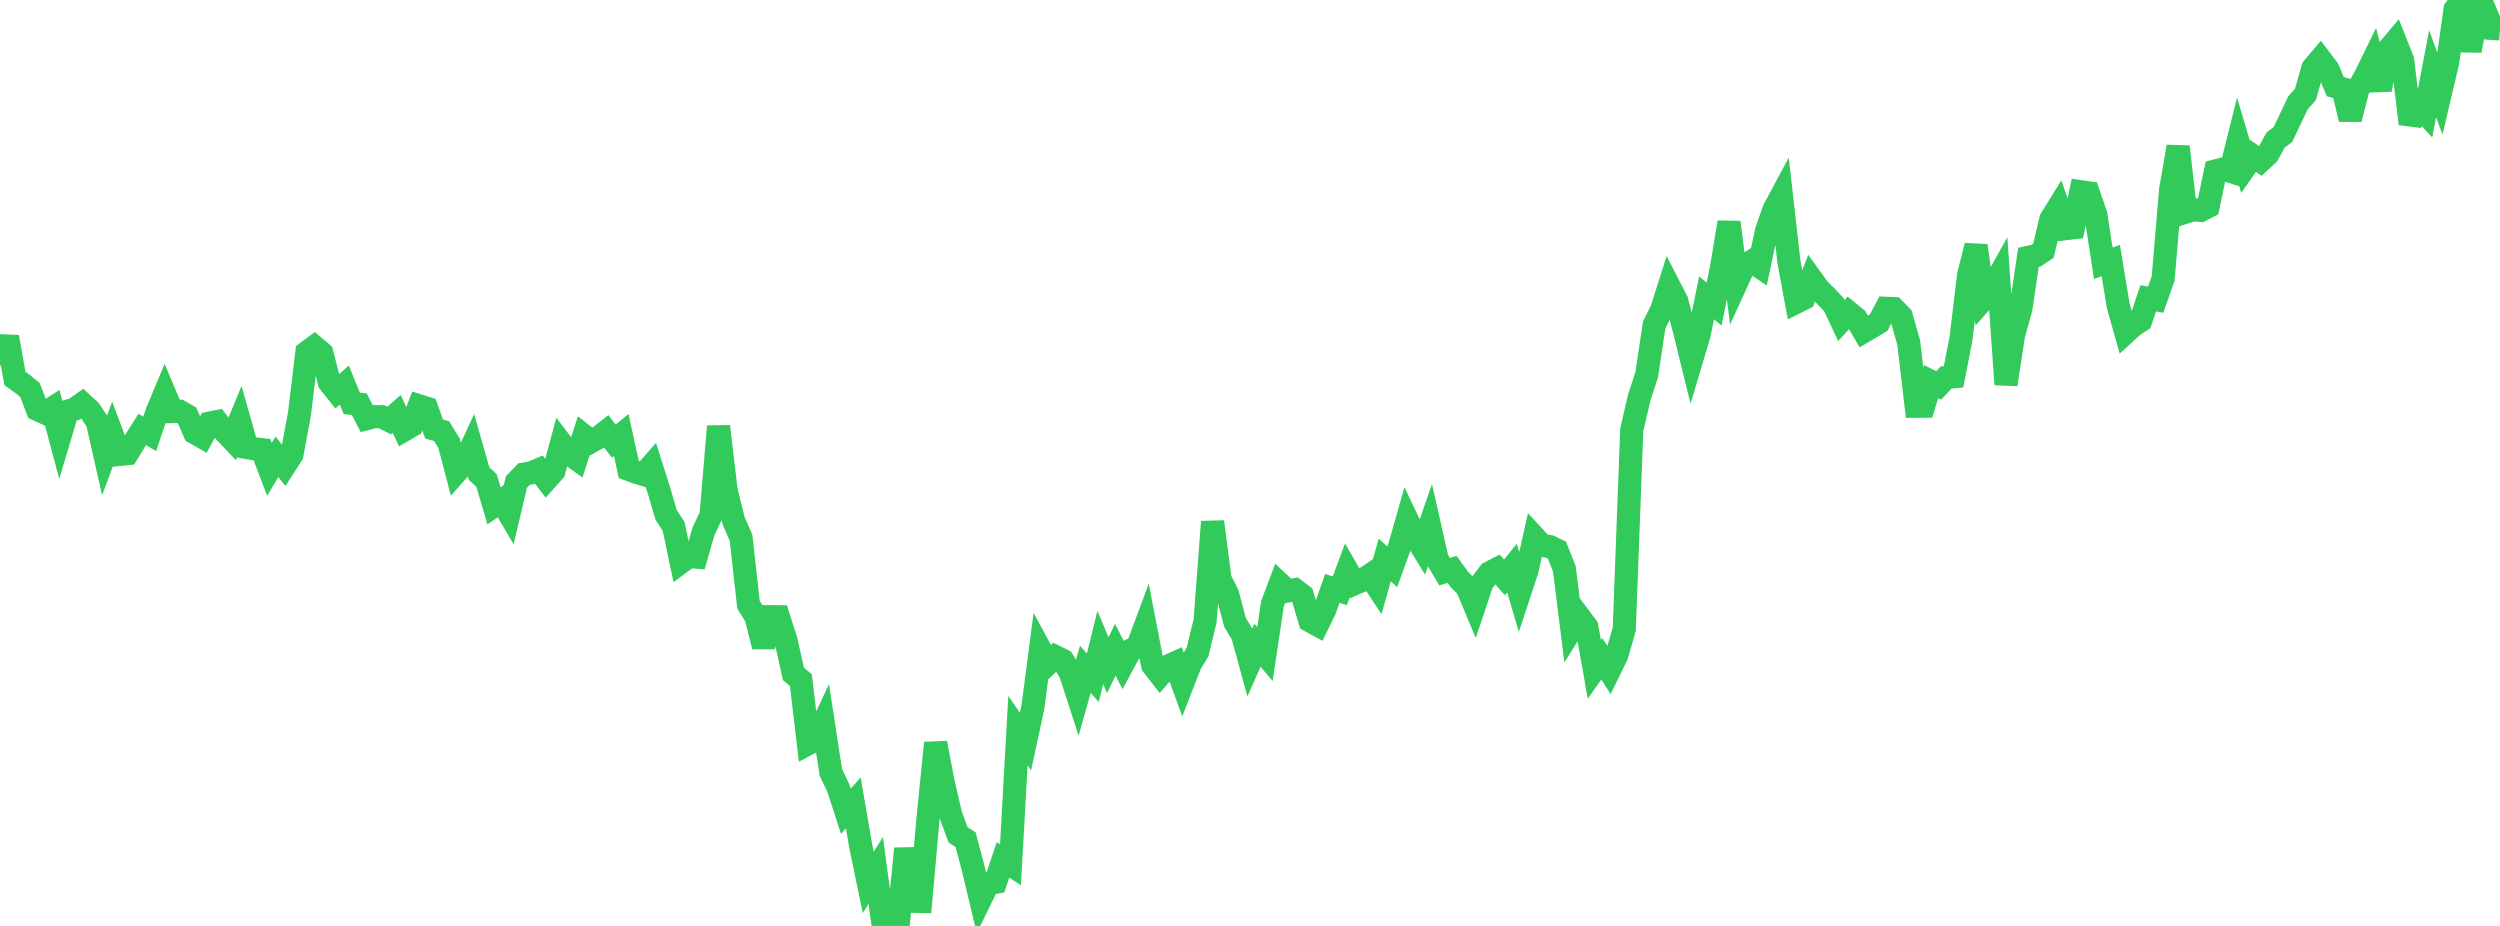<?xml version="1.0" standalone="no"?>
<!DOCTYPE svg PUBLIC "-//W3C//DTD SVG 1.1//EN" "http://www.w3.org/Graphics/SVG/1.1/DTD/svg11.dtd">

<svg width="135" height="50" viewBox="0 0 135 50" preserveAspectRatio="none" 
  xmlns="http://www.w3.org/2000/svg"
  xmlns:xlink="http://www.w3.org/1999/xlink">


<polyline points="0.0, 19.729 0.404, 18.197 0.808, 20.442 1.213, 20.729 1.617, 21.056 2.021, 22.112 2.425, 22.297 2.829, 22.042 3.234, 23.563 3.638, 22.211 4.042, 22.081 4.446, 21.795 4.85, 22.166 5.254, 22.775 5.659, 24.559 6.063, 23.471 6.467, 24.539 6.871, 24.497 7.275, 23.835 7.68, 23.192 8.084, 23.43 8.488, 22.226 8.892, 21.261 9.296, 22.223 9.701, 22.21 10.105, 22.443 10.509, 23.366 10.913, 23.595 11.317, 22.848 11.722, 22.768 12.126, 23.296 12.53, 23.722 12.934, 22.745 13.338, 24.167 13.743, 24.234 14.147, 24.283 14.551, 25.346 14.955, 24.669 15.359, 25.175 15.763, 24.547 16.168, 22.373 16.572, 19.026 16.976, 18.727 17.38, 19.069 17.784, 20.645 18.189, 21.154 18.593, 20.794 18.997, 21.781 19.401, 21.827 19.805, 22.603 20.21, 22.496 20.614, 22.506 21.018, 22.709 21.422, 22.351 21.826, 23.22 22.231, 22.985 22.635, 21.916 23.039, 22.043 23.443, 23.17 23.847, 23.282 24.251, 23.943 24.656, 25.478 25.06, 25.022 25.464, 24.149 25.868, 25.571 26.272, 25.944 26.677, 27.316 27.081, 27.039 27.485, 27.729 27.889, 26.029 28.293, 25.604 28.698, 25.534 29.102, 25.362 29.506, 25.893 29.91, 25.44 30.314, 23.948 30.719, 24.482 31.123, 24.776 31.527, 23.525 31.931, 23.842 32.335, 23.613 32.74, 23.296 33.144, 23.821 33.548, 23.488 33.952, 25.351 34.356, 25.503 34.76, 25.623 35.165, 25.16 35.569, 26.435 35.973, 27.808 36.377, 28.427 36.781, 30.354 37.186, 30.053 37.59, 30.083 37.994, 28.677 38.398, 27.83 38.802, 23.024 39.207, 26.471 39.611, 28.114 40.015, 29.035 40.419, 32.654 40.823, 33.303 41.228, 34.913 41.632, 33.303 42.036, 33.304 42.44, 34.567 42.844, 36.388 43.249, 36.733 43.653, 40.154 44.057, 39.939 44.461, 39.072 44.865, 41.701 45.269, 42.556 45.674, 43.805 46.078, 43.357 46.482, 45.705 46.886, 47.651 47.29, 47.002 47.695, 50.0 48.099, 49.338 48.503, 49.926 48.907, 45.826 49.311, 48.669 49.716, 48.678 50.12, 44.124 50.524, 40.12 50.928, 42.249 51.332, 43.983 51.737, 45.083 52.141, 45.34 52.545, 46.856 52.949, 48.548 53.353, 47.724 53.757, 47.645 54.162, 46.435 54.566, 46.695 54.97, 39.455 55.374, 40.05 55.778, 38.183 56.183, 35.092 56.587, 35.841 56.991, 35.46 57.395, 35.662 57.799, 36.328 58.204, 37.573 58.608, 36.142 59.012, 36.601 59.416, 34.964 59.82, 35.92 60.225, 35.089 60.629, 35.875 61.033, 35.126 61.437, 34.907 61.841, 33.823 62.246, 35.923 62.65, 36.441 63.054, 35.977 63.458, 35.796 63.862, 36.912 64.266, 35.875 64.671, 35.2 65.075, 33.525 65.479, 28.174 65.883, 31.286 66.287, 32.08 66.692, 33.613 67.096, 34.282 67.5, 35.753 67.904, 34.844 68.308, 35.32 68.713, 32.605 69.117, 31.534 69.521, 31.912 69.925, 31.844 70.329, 32.156 70.734, 33.523 71.138, 33.743 71.542, 32.92 71.946, 31.774 72.35, 31.902 72.754, 30.811 73.159, 31.514 73.563, 31.34 73.967, 31.067 74.371, 31.68 74.775, 30.237 75.18, 30.611 75.584, 29.493 75.988, 28.073 76.392, 28.922 76.796, 29.58 77.201, 28.411 77.605, 30.195 78.009, 30.872 78.413, 30.746 78.817, 31.302 79.222, 31.712 79.626, 32.678 80.03, 31.469 80.434, 30.931 80.838, 30.723 81.243, 31.177 81.647, 30.677 82.051, 32.034 82.455, 30.812 82.859, 29.009 83.263, 29.448 83.668, 29.511 84.072, 29.705 84.476, 30.715 84.88, 33.957 85.284, 33.315 85.689, 33.856 86.093, 36.146 86.497, 35.574 86.901, 36.209 87.305, 35.383 87.71, 33.975 88.114, 23.222 88.518, 21.468 88.922, 20.236 89.326, 17.552 89.731, 16.729 90.135, 15.457 90.539, 16.241 90.943, 17.778 91.347, 19.422 91.751, 18.063 92.156, 16.081 92.56, 16.423 92.964, 14.438 93.368, 12.003 93.772, 15.263 94.177, 14.378 94.581, 14.118 94.985, 14.385 95.389, 12.478 95.793, 11.324 96.198, 10.569 96.602, 14.138 97.006, 16.316 97.41, 16.114 97.814, 15.063 98.219, 15.623 98.623, 16.02 99.027, 16.448 99.431, 17.309 99.835, 16.871 100.24, 17.204 100.644, 17.901 101.048, 17.664 101.452, 17.418 101.856, 16.648 102.26, 16.665 102.665, 17.073 103.069, 18.49 103.473, 21.938 103.877, 21.935 104.281, 20.607 104.686, 20.814 105.09, 20.388 105.494, 20.347 105.898, 18.256 106.302, 14.87 106.707, 13.267 107.111, 16.141 107.515, 15.68 107.919, 14.954 108.323, 20.761 108.728, 18.099 109.132, 16.648 109.536, 13.897 109.94, 13.81 110.344, 13.538 110.749, 11.834 111.153, 11.182 111.557, 12.346 111.961, 12.297 112.365, 10.355 112.769, 10.413 113.174, 11.592 113.578, 14.217 113.982, 14.069 114.386, 16.519 114.79, 17.952 115.195, 17.582 115.599, 17.319 116.003, 16.11 116.407, 16.18 116.811, 15.036 117.216, 10.226 117.62, 7.92 118.024, 11.455 118.428, 11.326 118.832, 11.363 119.237, 11.156 119.641, 9.23 120.045, 9.127 120.449, 9.255 120.853, 7.638 121.257, 8.999 121.662, 8.421 122.066, 8.697 122.47, 8.322 122.874, 7.573 123.278, 7.261 123.683, 6.415 124.087, 5.556 124.491, 5.105 124.895, 3.676 125.299, 3.199 125.704, 3.732 126.108, 4.678 126.512, 4.794 126.916, 6.435 127.32, 4.852 127.725, 4.122 128.129, 3.297 128.533, 4.84 128.937, 2.72 129.341, 2.24 129.746, 3.266 130.15, 6.685 130.554, 5.658 130.958, 6.093 131.362, 3.98 131.766, 5.091 132.171, 3.368 132.575, 0.505 132.979, 0.0 133.383, 2.737 133.787, 0.551 134.192, 0.574 134.596, 1.536 135.0, 1.563" fill="none" stroke="#32ca5b" stroke-width="1.25"/>

</svg>